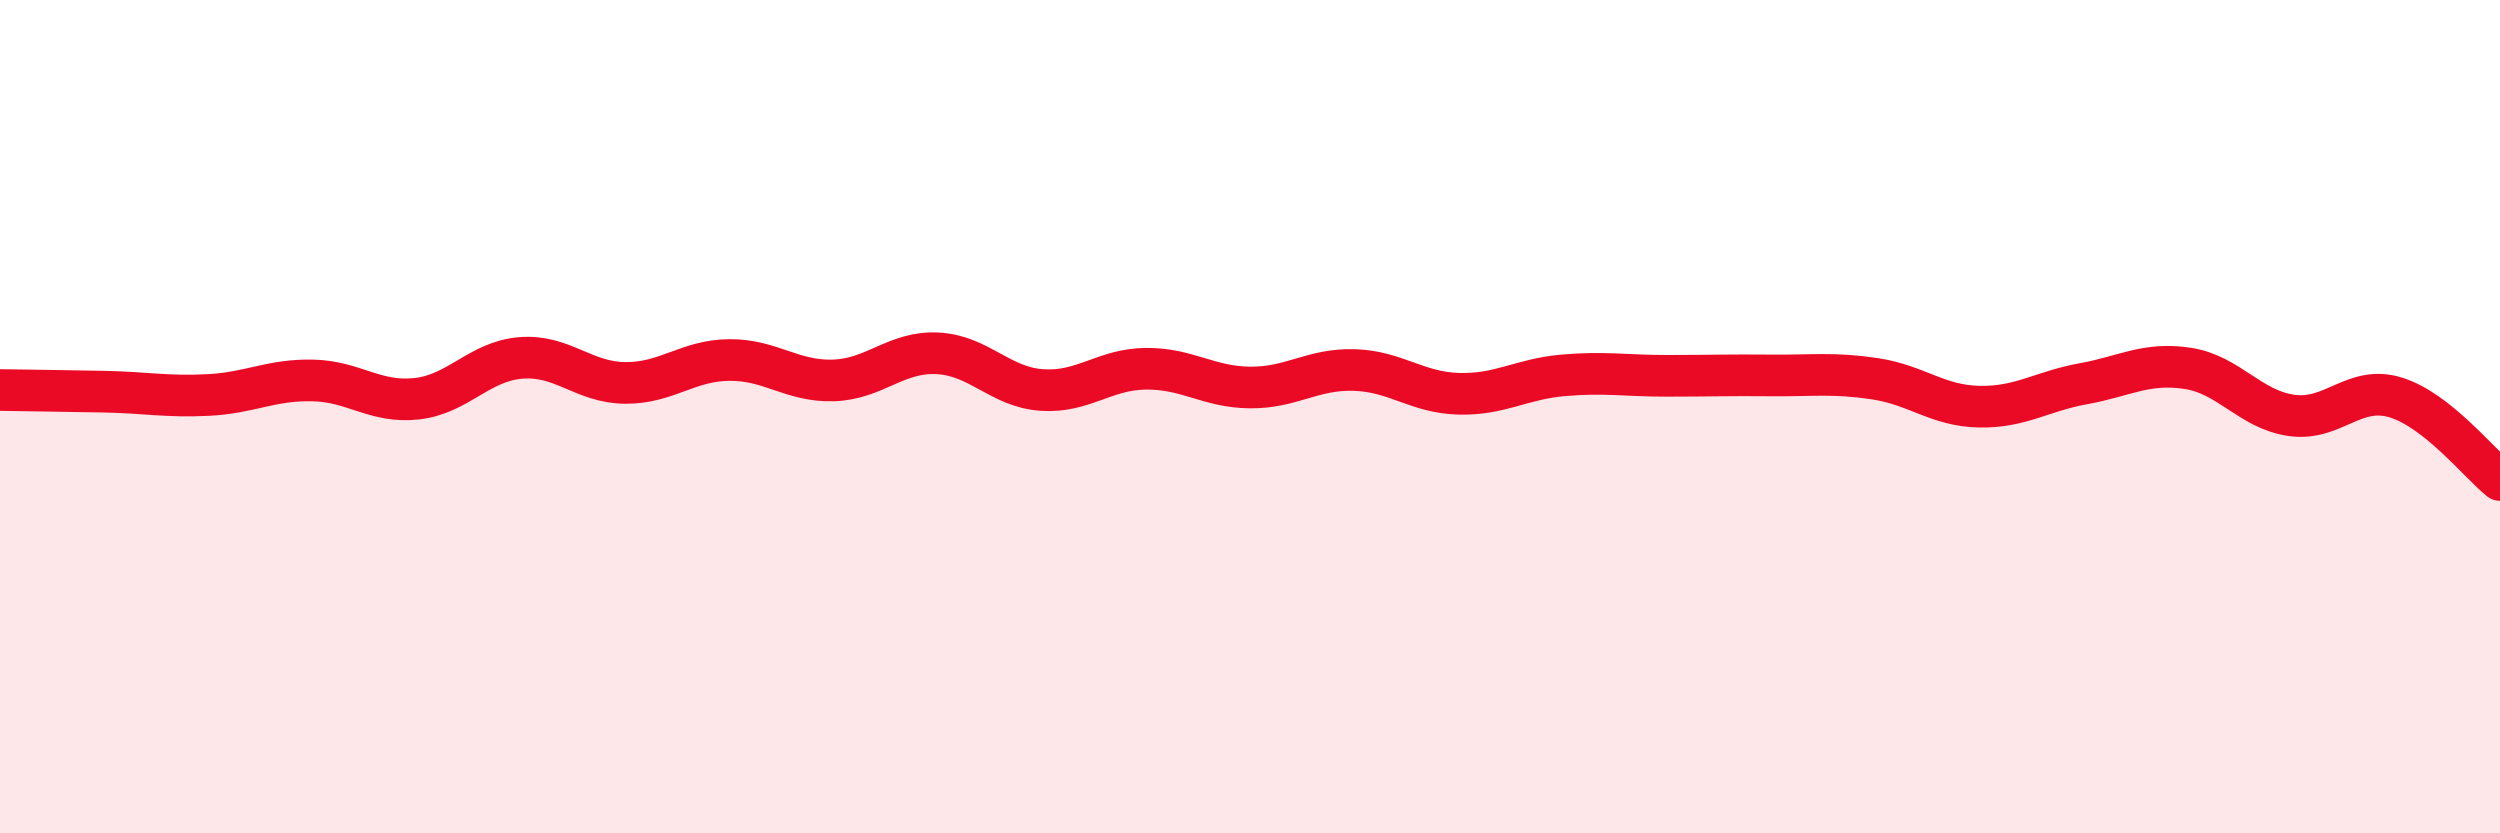 
    <svg width="60" height="20" viewBox="0 0 60 20" xmlns="http://www.w3.org/2000/svg">
      <path
        d="M 0,9.36 C 0.5,9.37 1.5,9.38 2.5,9.4 C 3.5,9.42 4,9.53 5,9.48 C 6,9.43 6.5,9.11 7.5,9.13 C 8.5,9.15 9,9.68 10,9.57 C 11,9.46 11.5,8.67 12.5,8.59 C 13.5,8.51 14,9.18 15,9.19 C 16,9.2 16.5,8.65 17.5,8.64 C 18.5,8.63 19,9.16 20,9.13 C 21,9.1 21.5,8.43 22.5,8.48 C 23.5,8.53 24,9.29 25,9.36 C 26,9.43 26.5,8.86 27.5,8.85 C 28.5,8.84 29,9.29 30,9.3 C 31,9.31 31.5,8.85 32.5,8.88 C 33.5,8.91 34,9.42 35,9.45 C 36,9.48 36.5,9.1 37.5,9.01 C 38.5,8.92 39,9.02 40,9.02 C 41,9.02 41.5,9 42.5,9.01 C 43.5,9.02 44,8.94 45,9.09 C 46,9.24 46.5,9.74 47.5,9.76 C 48.5,9.78 49,9.39 50,9.21 C 51,9.03 51.5,8.69 52.5,8.84 C 53.5,8.99 54,9.83 55,9.97 C 56,10.11 56.5,9.23 57.5,9.54 C 58.5,9.85 59.5,11.12 60,11.52L60 20L0 20Z"
        fill="#EB0A25"
        opacity="0.1"
        stroke-linecap="round"
        stroke-linejoin="round"
      />
      <path
        d="M 0,9.36 C 0.5,9.37 1.5,9.38 2.5,9.4 C 3.5,9.42 4,9.53 5,9.48 C 6,9.43 6.5,9.11 7.5,9.13 C 8.5,9.15 9,9.68 10,9.57 C 11,9.46 11.5,8.67 12.5,8.59 C 13.5,8.51 14,9.18 15,9.19 C 16,9.2 16.5,8.65 17.5,8.64 C 18.5,8.63 19,9.16 20,9.13 C 21,9.1 21.5,8.43 22.5,8.48 C 23.5,8.53 24,9.29 25,9.36 C 26,9.43 26.5,8.86 27.5,8.85 C 28.5,8.84 29,9.29 30,9.3 C 31,9.31 31.5,8.85 32.5,8.88 C 33.5,8.91 34,9.42 35,9.45 C 36,9.48 36.5,9.1 37.5,9.01 C 38.5,8.92 39,9.02 40,9.02 C 41,9.02 41.5,9 42.5,9.01 C 43.5,9.02 44,8.94 45,9.09 C 46,9.24 46.5,9.74 47.5,9.76 C 48.5,9.78 49,9.39 50,9.21 C 51,9.03 51.5,8.69 52.5,8.84 C 53.5,8.99 54,9.83 55,9.97 C 56,10.11 56.5,9.23 57.5,9.54 C 58.5,9.85 59.5,11.12 60,11.52"
        stroke="#EB0A25"
        stroke-width="1"
        fill="none"
        stroke-linecap="round"
        stroke-linejoin="round"
      />
    </svg>
  